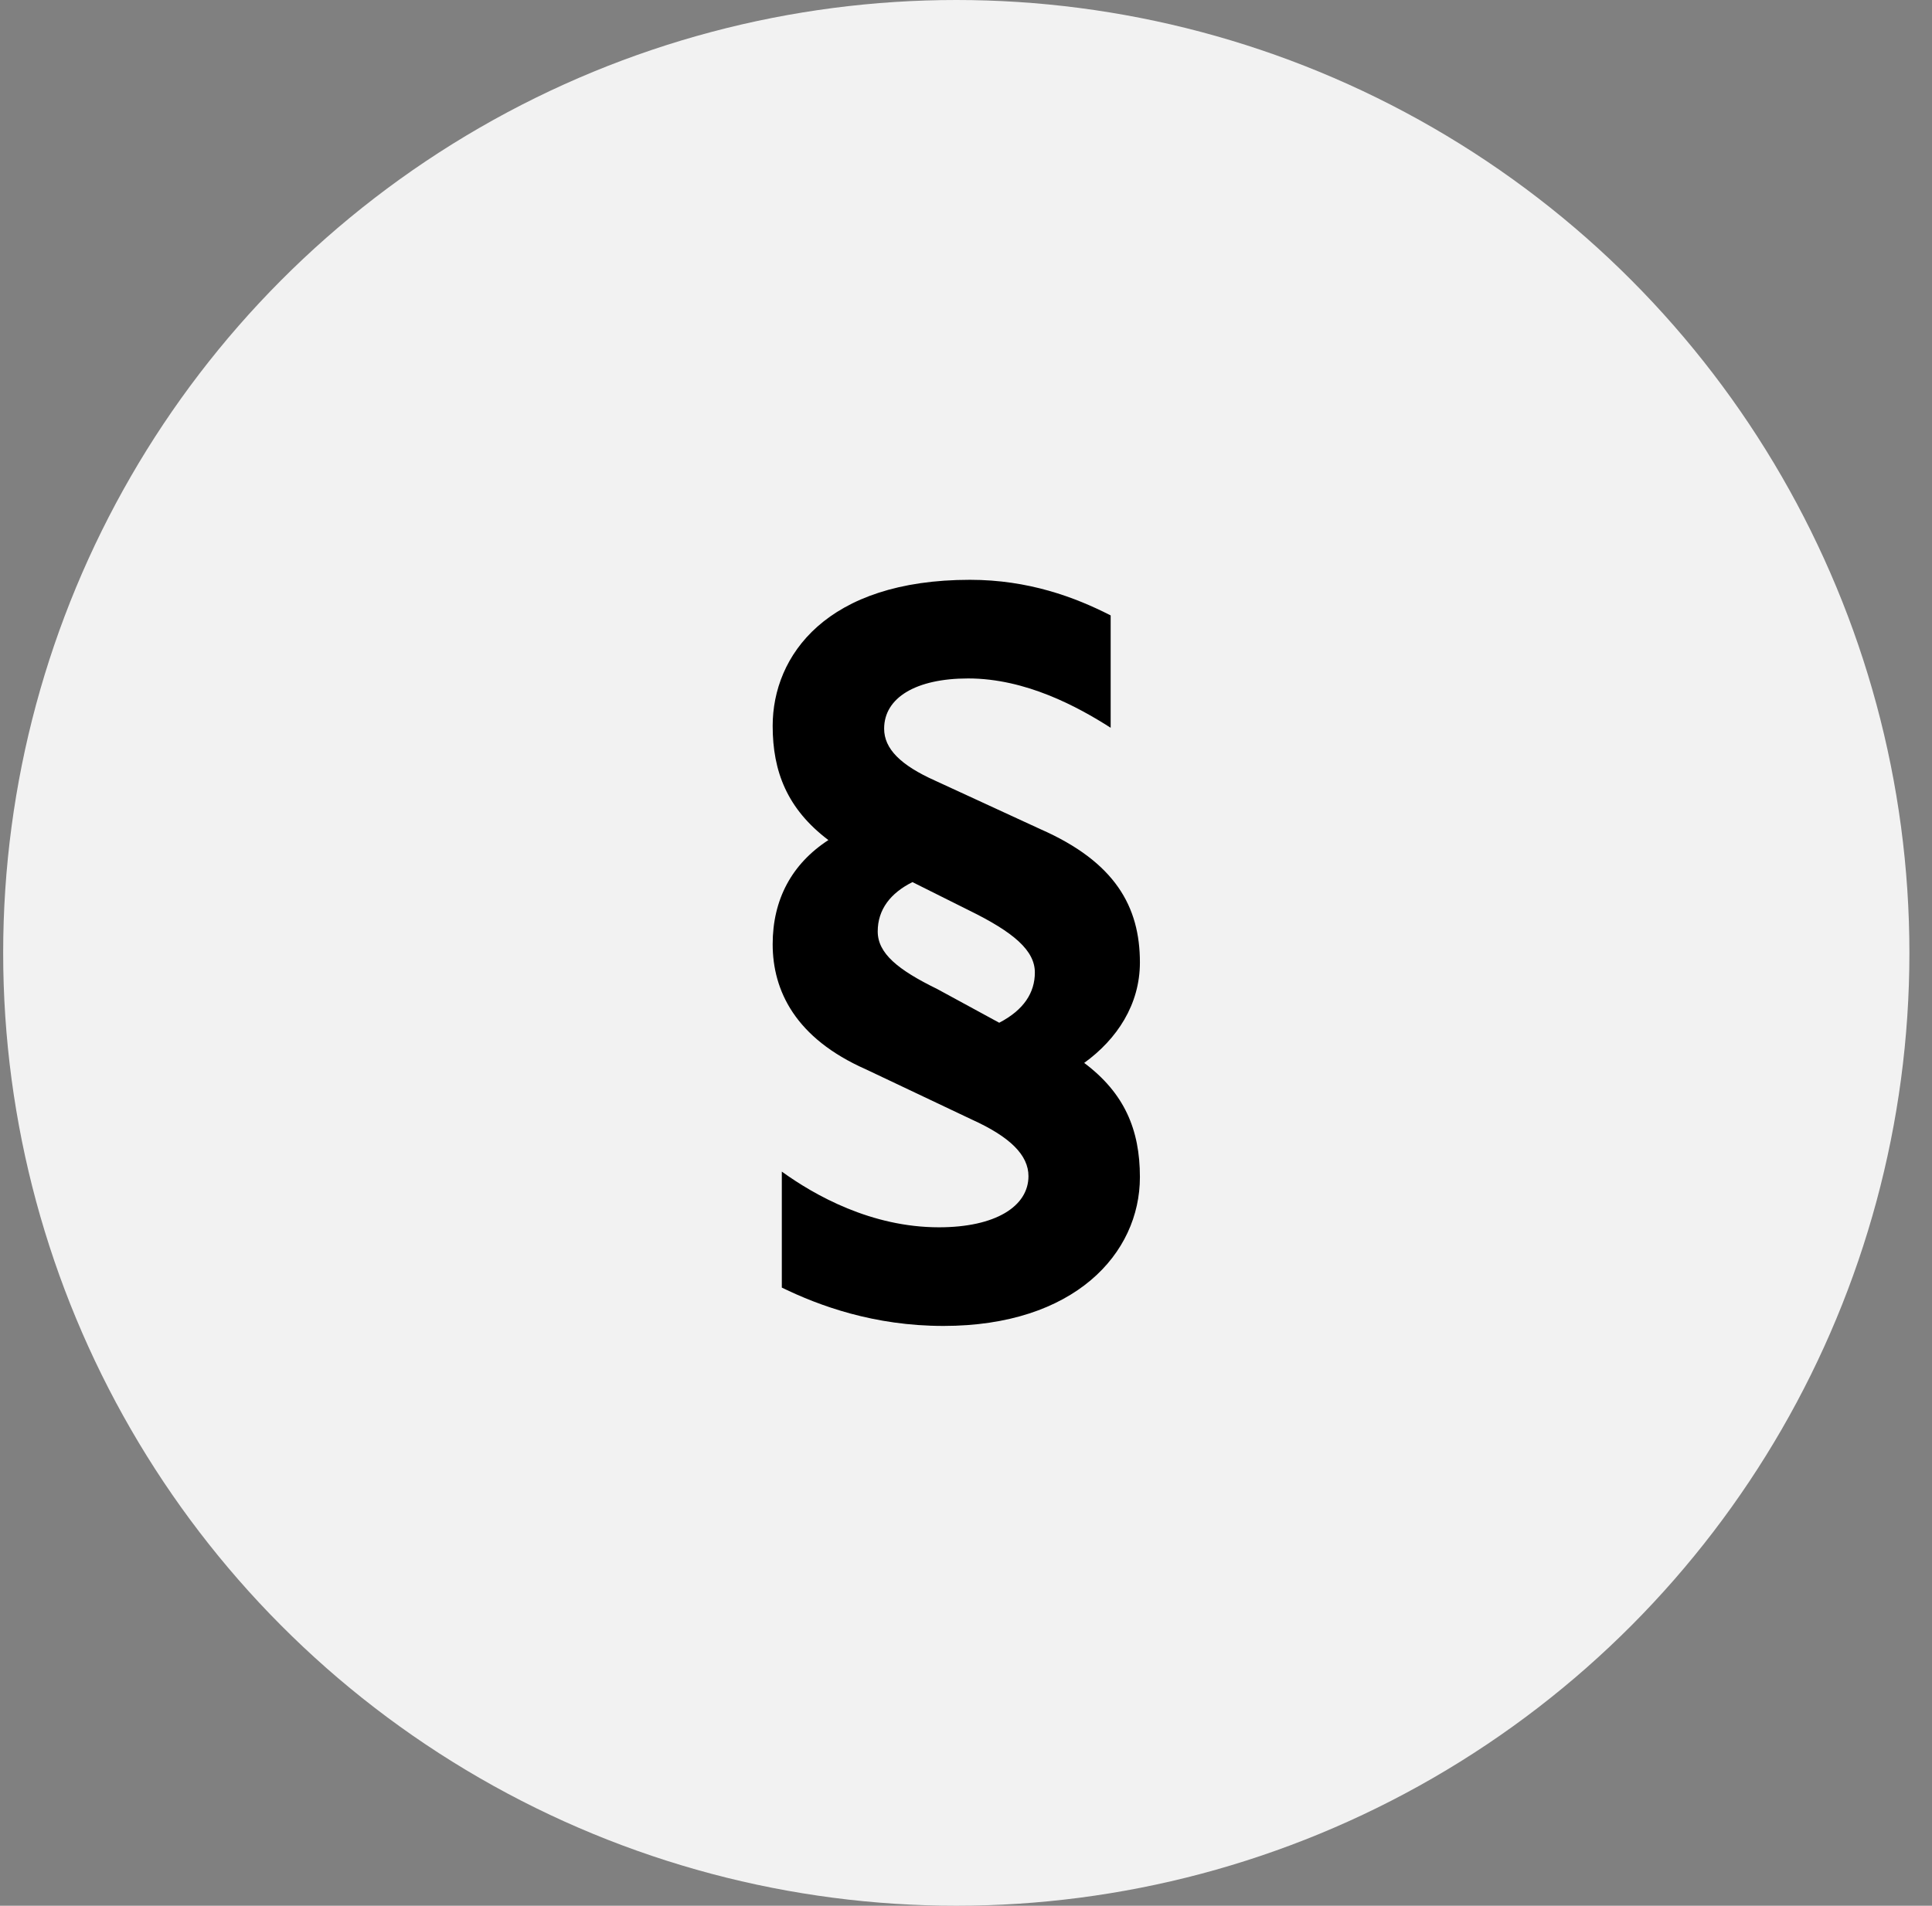 <?xml version="1.0" encoding="UTF-8"?>
<svg width="75px" height="74px" viewBox="0 0 75 74" version="1.1" xmlns="http://www.w3.org/2000/svg" xmlns:xlink="http://www.w3.org/1999/xlink">
    <rect x="0" y="0" width="75" height="74" fill="#808080" stroke="none"/>
    <!-- Generator: sketchtool 51.3 (57544) - http://www.bohemiancoding.com/sketch -->
    <title>8629E588-F749-41AA-956A-A78DCE437B22</title>
    <desc>Created with sketchtool.</desc>
    <defs></defs>
    <g id="Page-1" stroke="none" stroke-width="1" fill="none" fill-rule="evenodd">
        <g id="190410_CreativeRights_desktop_premium" transform="translate(-61, -2081)">
            <g id="vorteile-caetch" transform="translate(40, 1730.734)">
                <g id="vorteil-premium-04" transform="translate(0, 331)">
                    <g id="icon-vorteil-premium-04" transform="translate(21, 19.266)">
                        <circle id="Oval" fill="#F2F2F2" fill-rule="nonzero" cx="37.123" cy="37" r="37"></circle>
                        <path d="M43.116,28.259 C41.839,27.443 39.818,26.344 37.584,26.344 C35.563,26.344 34.322,27.088 34.322,28.294 C34.322,29.074 34.96,29.713 36.307,30.315 L40.386,32.195 C43.293,33.472 44.251,35.209 44.251,37.372 C44.251,39.004 43.364,40.351 42.088,41.273 C43.648,42.443 44.251,43.862 44.251,45.706 C44.251,48.685 41.698,51.486 36.627,51.486 C33.931,51.486 31.804,50.706 30.35,49.997 L30.35,45.493 C31.626,46.415 33.825,47.656 36.449,47.656 C38.648,47.656 39.925,46.841 39.925,45.67 C39.925,44.855 39.215,44.146 37.726,43.472 L33.612,41.521 C30.882,40.316 29.995,38.472 29.995,36.663 C29.995,34.925 30.74,33.542 32.158,32.62 C30.563,31.415 29.995,29.961 29.995,28.188 C29.995,25.457 32.087,22.514 37.655,22.514 C39.925,22.514 41.733,23.188 43.116,23.897 L43.116,28.259 Z M35.421,34.252 C34.57,34.677 34.073,35.316 34.073,36.167 C34.073,37.018 34.854,37.656 36.378,38.401 L38.79,39.713 C39.747,39.216 40.173,38.543 40.173,37.762 C40.173,36.911 39.357,36.202 37.62,35.351 L35.421,34.252 Z" id="§" fill="#000000" transform="translate(37.123, 37) rotate(-360) translate(-37.123, -37) "></path>
                    </g>
                </g>
            </g>
        </g>
    </g>
</svg>